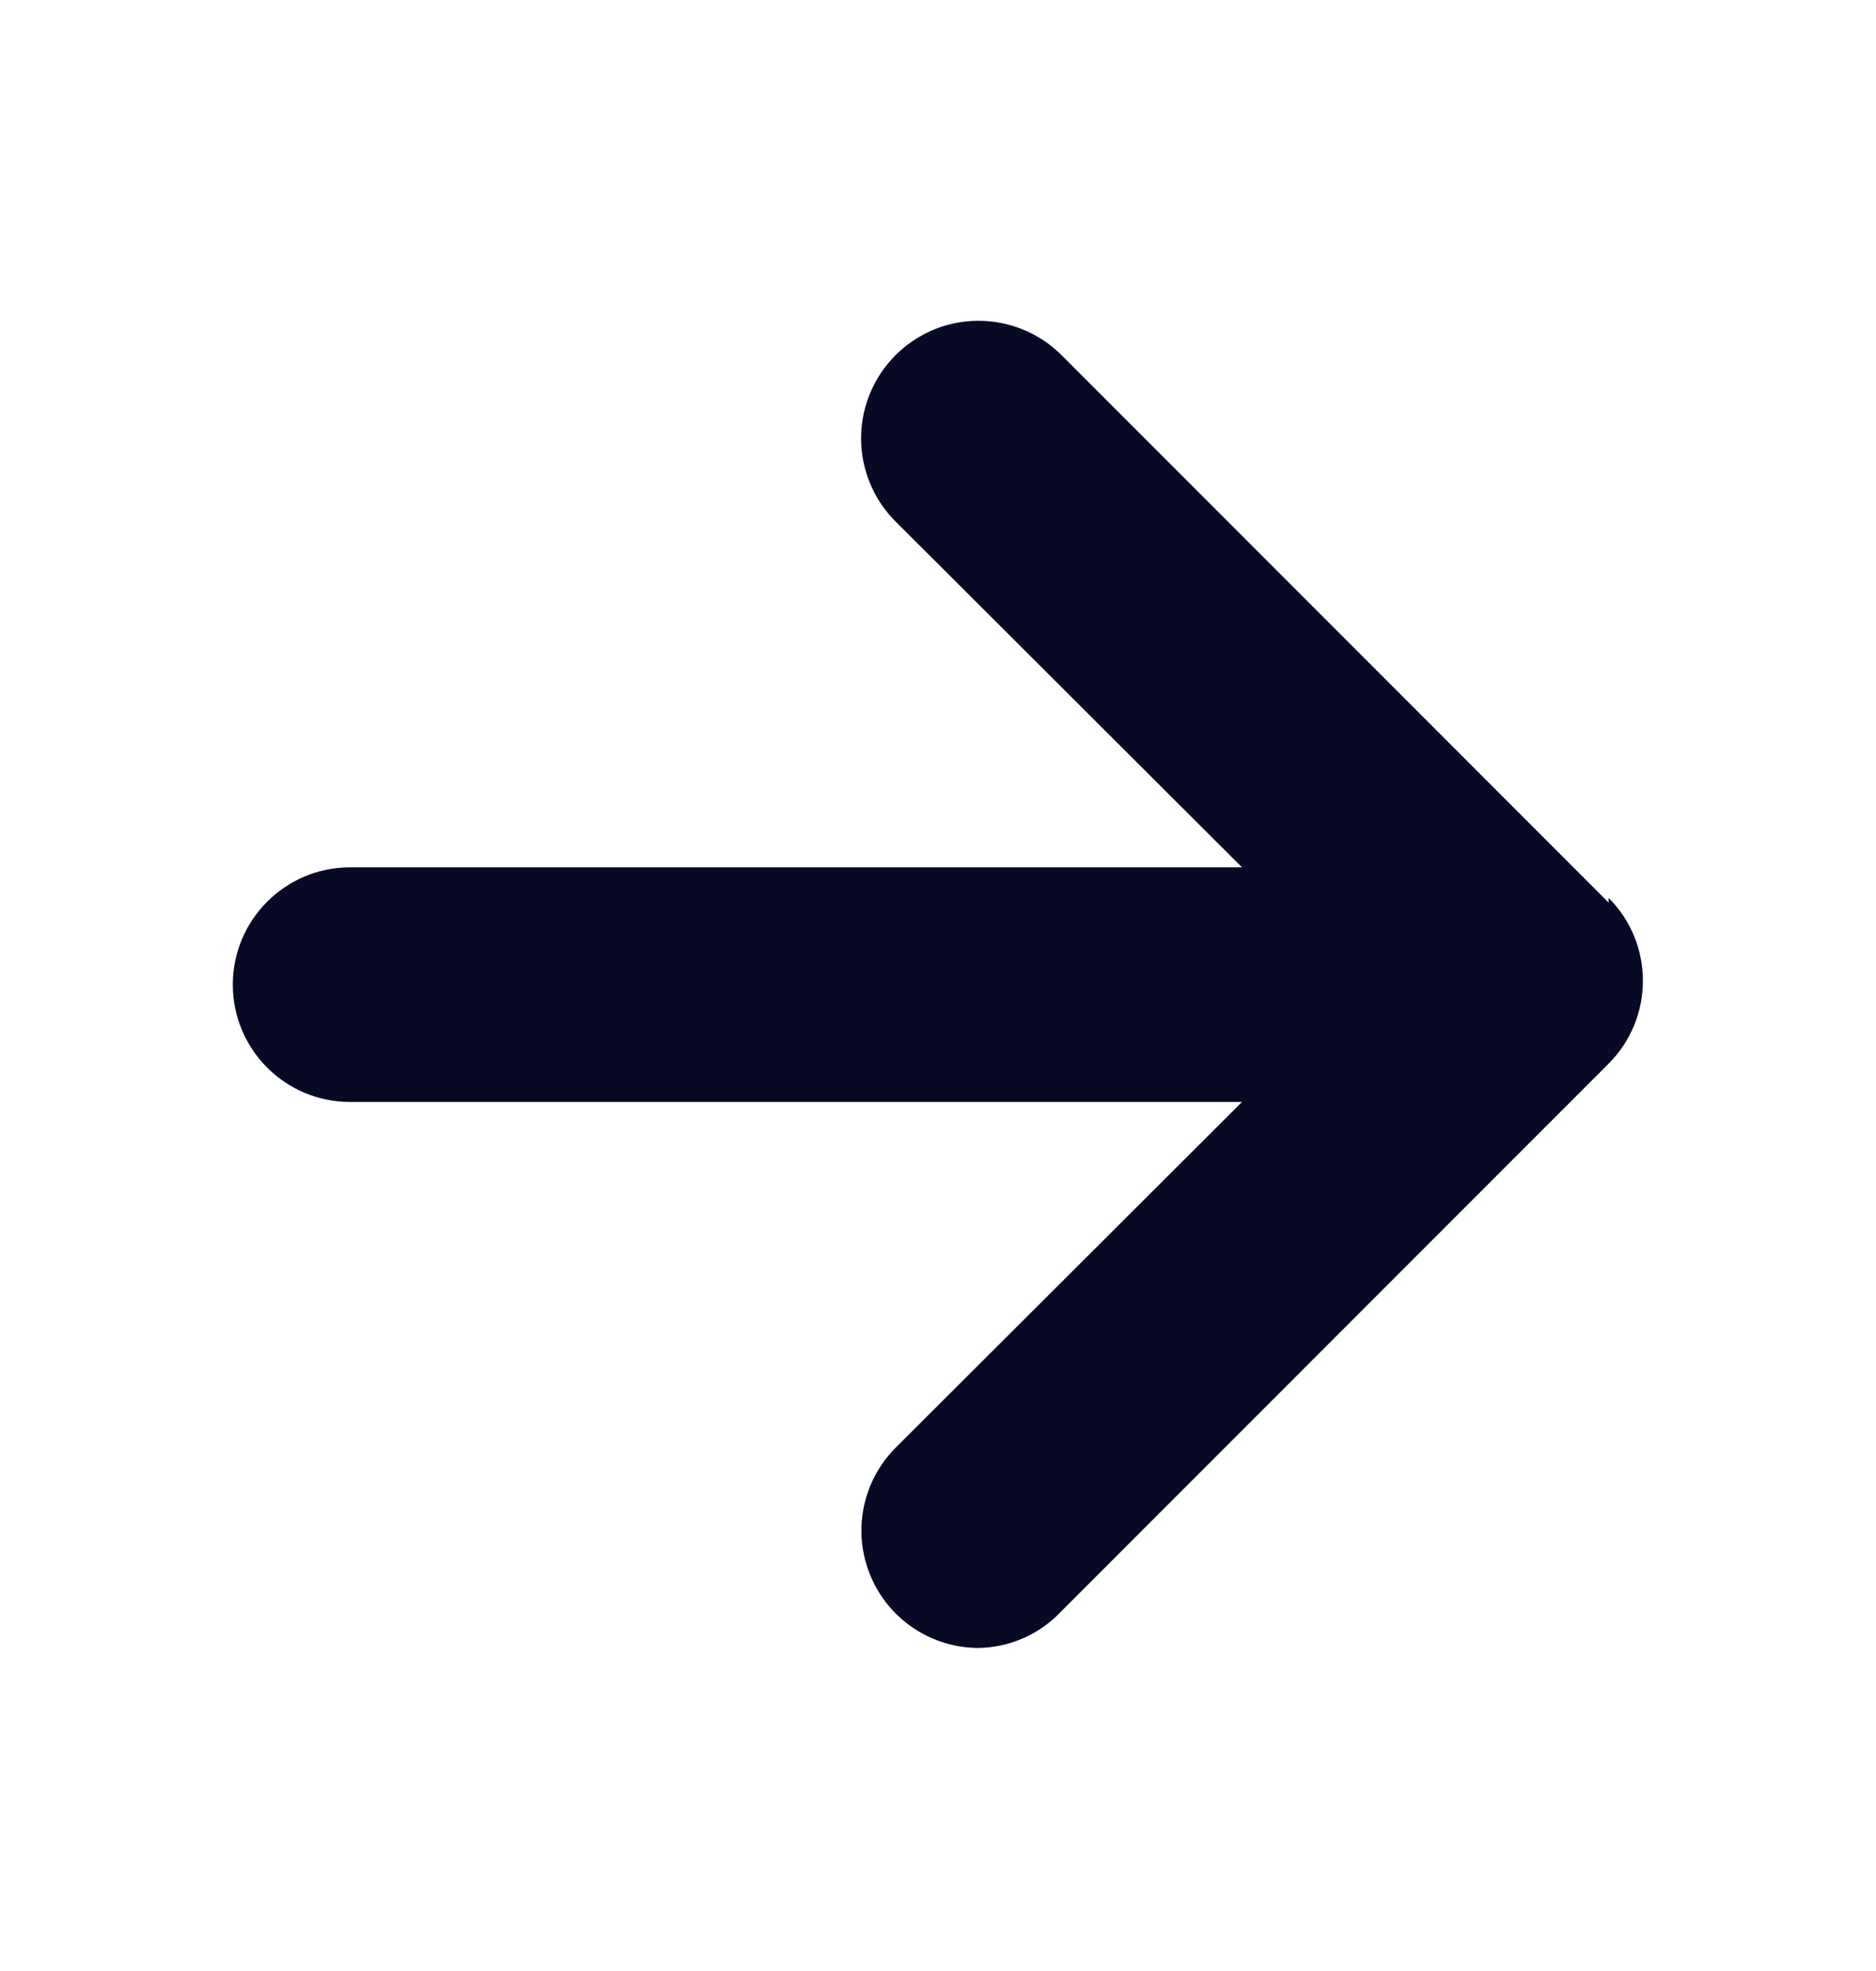 <svg width="20" height="21" viewBox="0 0 20 21" fill="none" xmlns="http://www.w3.org/2000/svg">
<path d="M17.149 9.616L11.316 3.783C10.999 3.467 10.537 3.345 10.105 3.461C9.674 3.578 9.337 3.917 9.222 4.349C9.107 4.781 9.232 5.242 9.549 5.558L13.241 9.241H3.732C3.042 9.241 2.482 9.801 2.482 10.491C2.482 11.181 3.042 11.741 3.732 11.741H13.241L9.549 15.424C9.192 15.782 9.085 16.319 9.279 16.786C9.472 17.253 9.927 17.557 10.432 17.558C10.768 17.553 11.087 17.411 11.316 17.166L17.149 11.333C17.637 10.845 17.637 10.054 17.149 9.566V9.616Z" fill="#080A25"/>
</svg>
